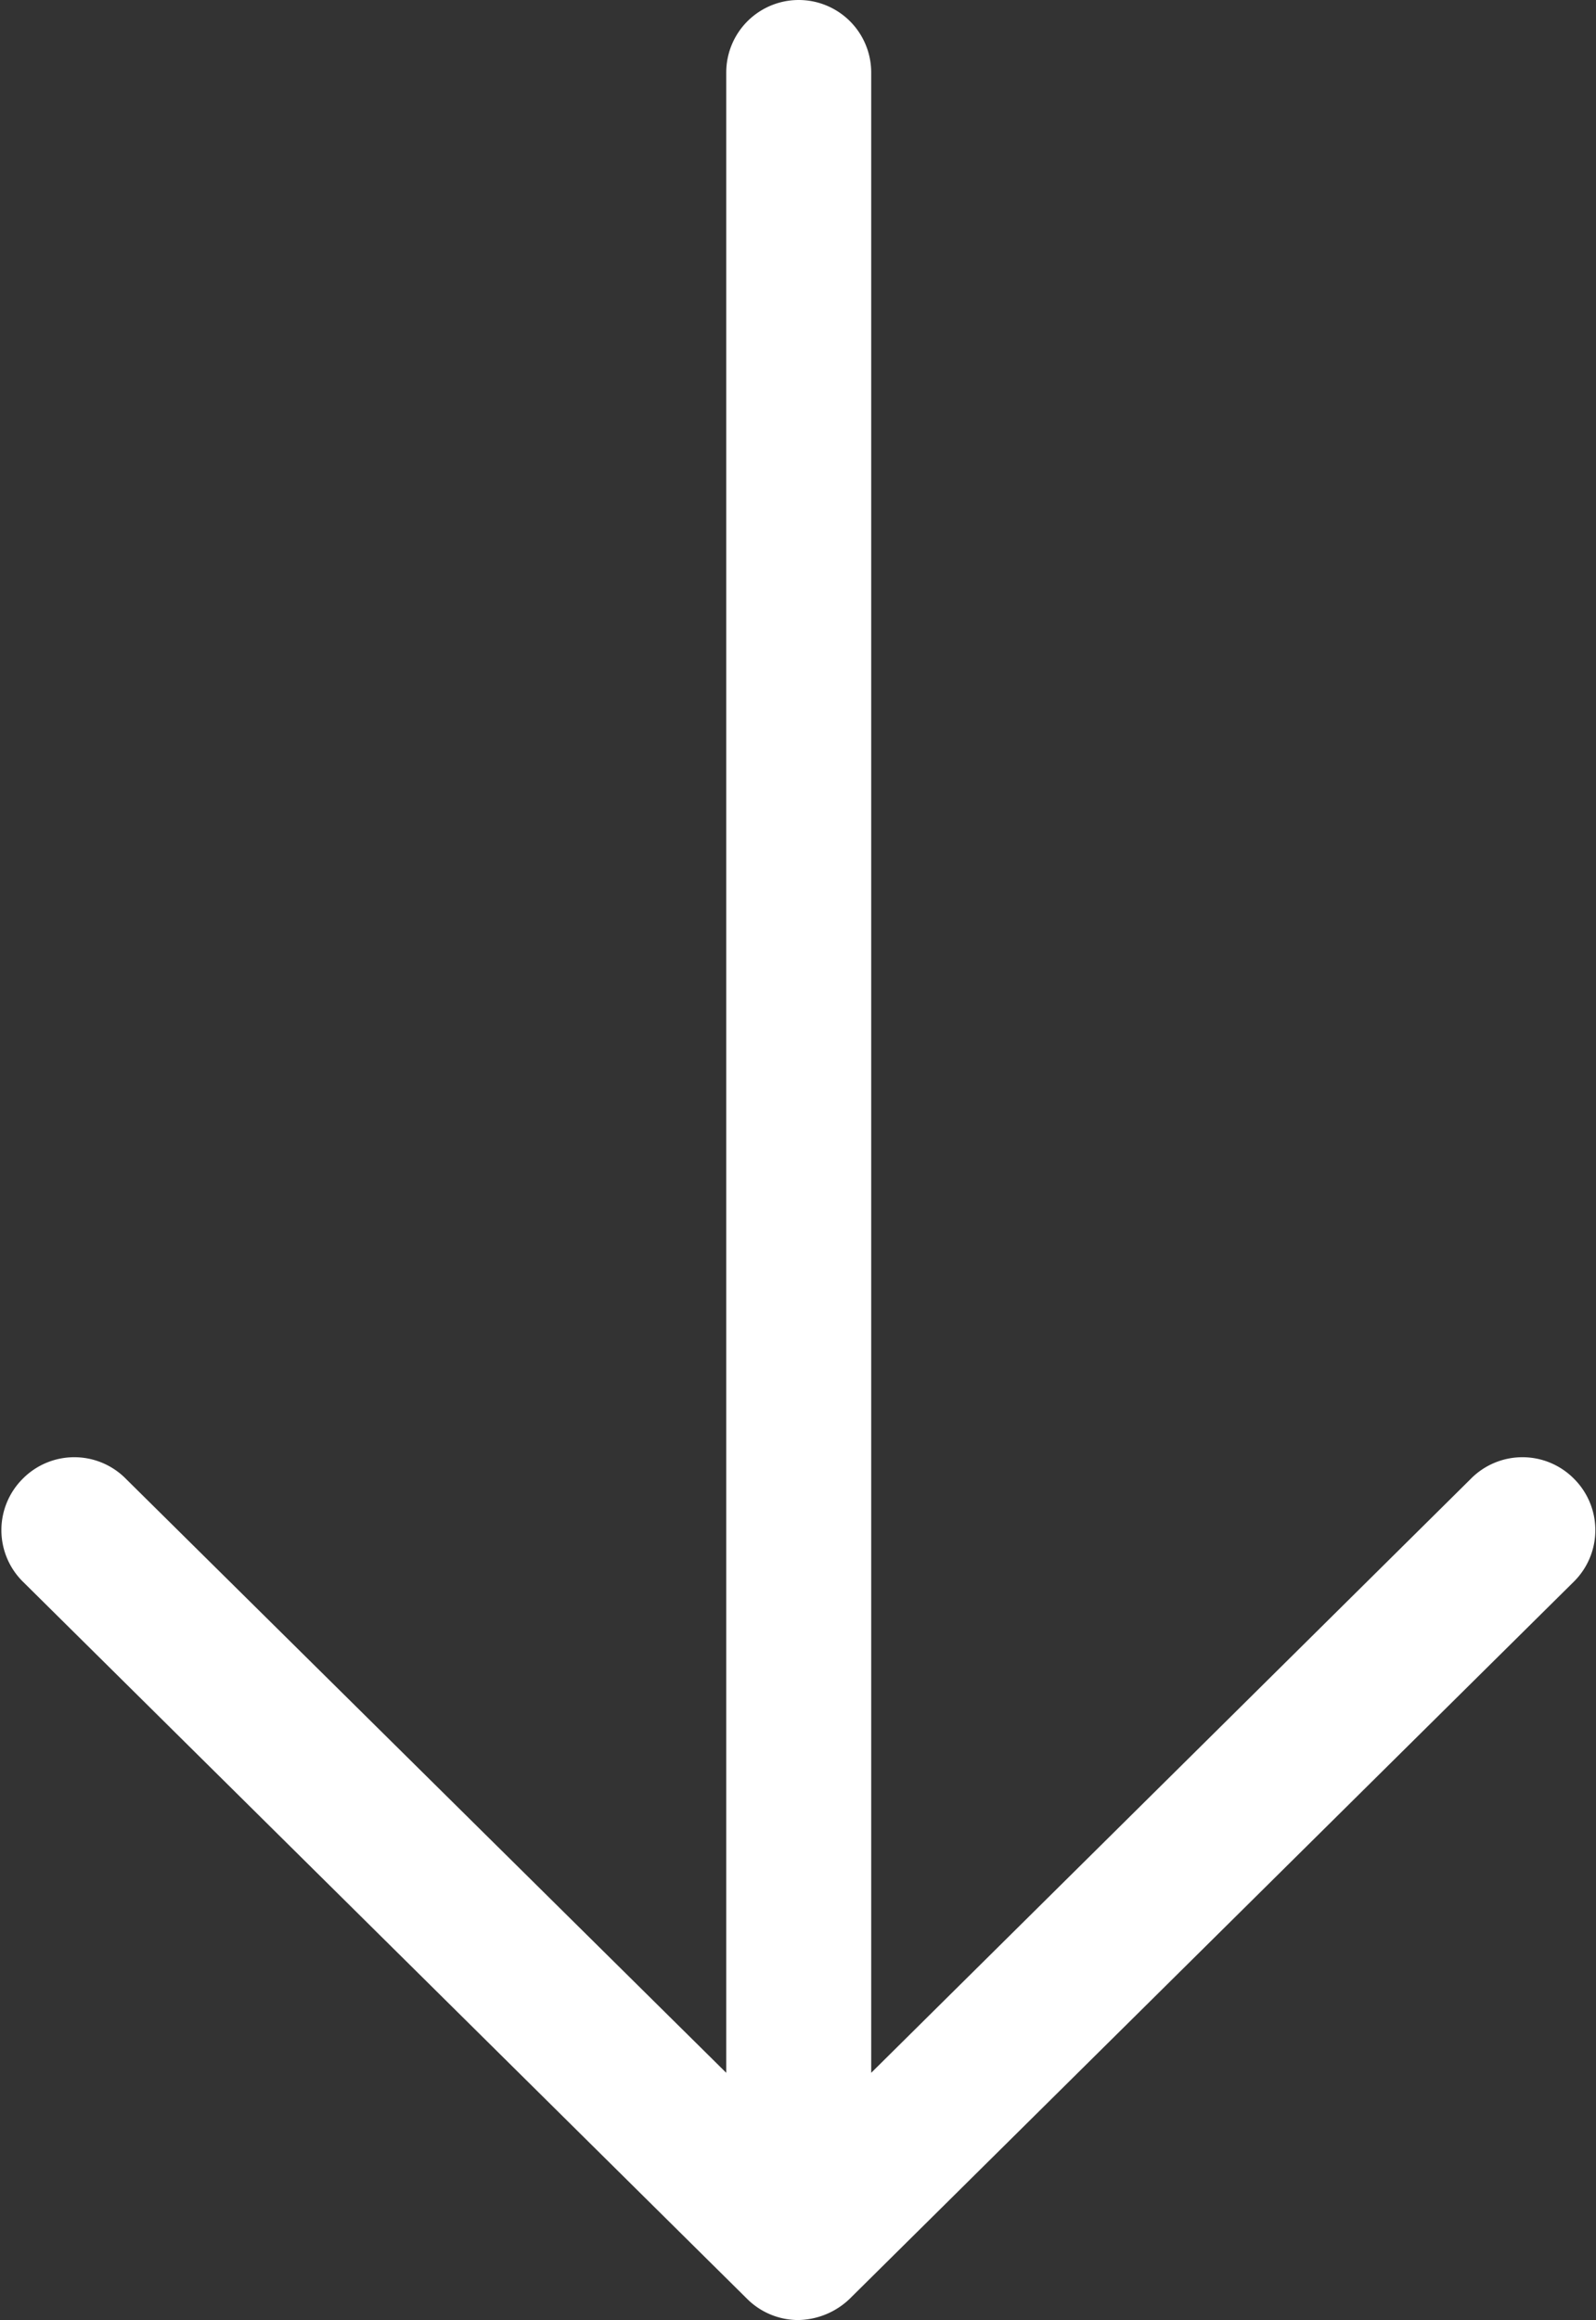 <?xml version="1.0" encoding="UTF-8"?> <svg xmlns="http://www.w3.org/2000/svg" id="Слой_1" data-name="Слой 1" viewBox="0 0 22.02 32"><rect x="0" y="0" width="22.02" height="32" fill="#333333" stroke="none"/> <defs> <style>.cls-1{fill:#fff;fill-rule:evenodd;}</style> </defs> <path id="Arrow_Forward" data-name="Arrow Forward" class="cls-1" d="M22.07,38.07a1.05,1.05,0,0,0,.71-.29l10-9.9a1,1,0,0,0,0-1.41,1,1,0,0,0-1.43,0l-8.27,8.19V7.07a1,1,0,0,0-2,0V34.66l-8.28-8.19a1,1,0,0,0-1.43,0,1,1,0,0,0,0,1.41l10,9.9A1,1,0,0,0,22.07,38.07Z" transform="translate(-11.06 -6.07)"></path> </svg> 